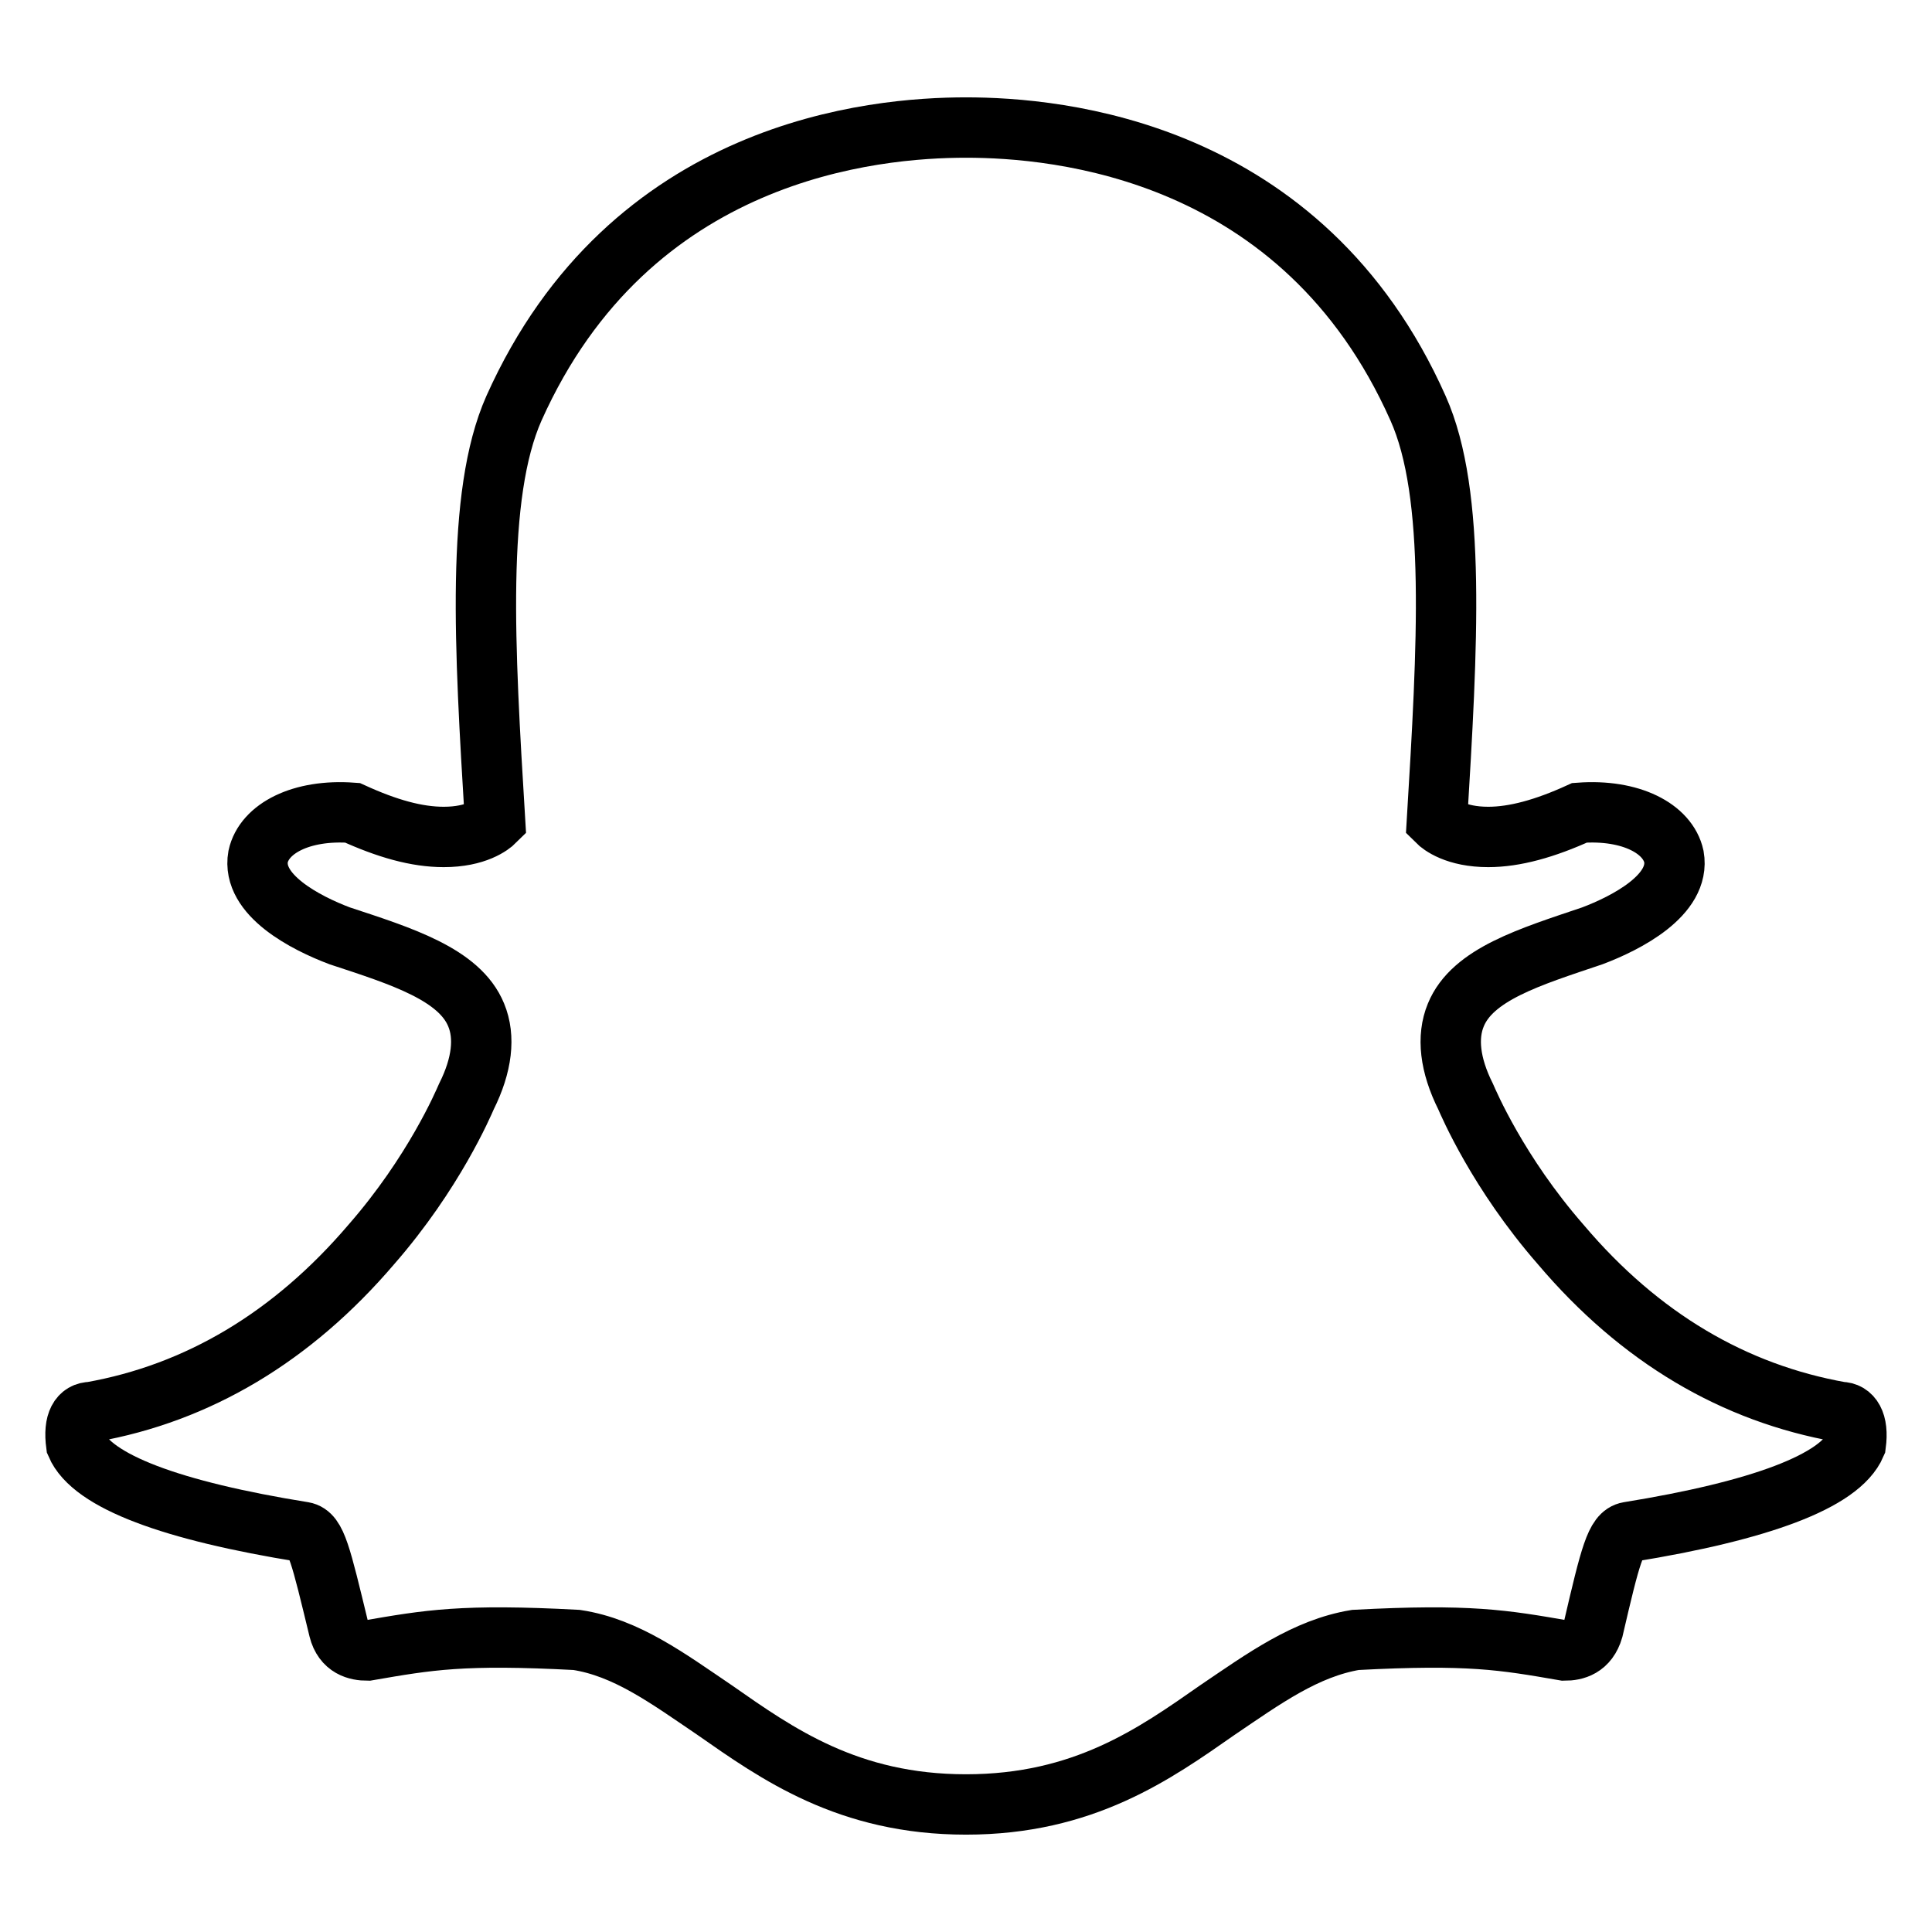 <?xml version="1.0" encoding="utf-8"?>
<!-- Svg Vector Icons : http://www.onlinewebfonts.com/icon -->
<!DOCTYPE svg PUBLIC "-//W3C//DTD SVG 1.1//EN" "http://www.w3.org/Graphics/SVG/1.1/DTD/svg11.dtd">
<svg version="1.1" xmlns="http://www.w3.org/2000/svg" xmlns:xlink="http://www.w3.org/1999/xlink" x="0px" y="0px" viewBox="0 0 256 256" enable-background="new 0 0 256 256" xml:space="preserve">
<g> <path stroke-width="8" fill-opacity="0" stroke="#000000"  d="M128,239.1c-15.6,0-25-6.7-33.3-12.5c-6.2-4.2-11.7-8.3-18.3-9.3c-15.1-0.8-19.6,0-27.7,1.4 c-1.4,0-3.2-0.4-3.8-2.8c-2.4-9.9-3-12.6-4.7-12.9c-17.4-2.8-28-6.7-30.1-11.6c-0.4-3,0.5-4.3,2-4.3c14.1-2.5,26.6-9.9,37.1-22.2 c8.3-9.5,12.2-18.7,12.6-19.6c2.1-4.2,2.5-7.9,1.3-10.8c-2.2-5.4-9.9-7.8-18.1-10.5c-4.5-1.7-11.7-5.4-10.8-10.5 c0.8-3.7,5.7-6.3,12.5-5.8c4.6,2.1,8.5,3.2,12.1,3.2c4.3,0,6.3-1.6,6.8-2.1c-1.4-23.1-2.6-43.2,2.5-54.7 c15.4-34.4,47.8-37.2,59.9-37.2c12.1,0,44.6,2.8,59.9,37.2c5.1,11.4,3.9,31.5,2.5,54.7c0.5,0.5,2.5,2.1,6.8,2.1 c3.5,0,7.5-1.1,12.1-3.2c6.8-0.5,11.7,2.1,12.5,5.8c0.9,5.1-6.3,8.8-10.8,10.5c-8.3,2.8-15.9,5.1-18.1,10.5 c-1.2,2.9-0.8,6.6,1.3,10.8c0.4,0.9,4.3,10.1,12.6,19.6c10.5,12.4,23,19.7,37.1,22.2c1.4,0,2.4,1.3,2,4.3 c-2.1,4.9-12.8,8.8-30.1,11.6c-1.7,0.3-2.4,3-4.7,12.9c-0.7,2.4-2.4,2.8-3.8,2.8c-8.1-1.4-12.6-2.2-27.7-1.4 c-6.6,1.1-12.1,5.1-18.3,9.3C153,232.4,143.6,239.1,128,239.1L128,239.1z"/></g>
</svg>